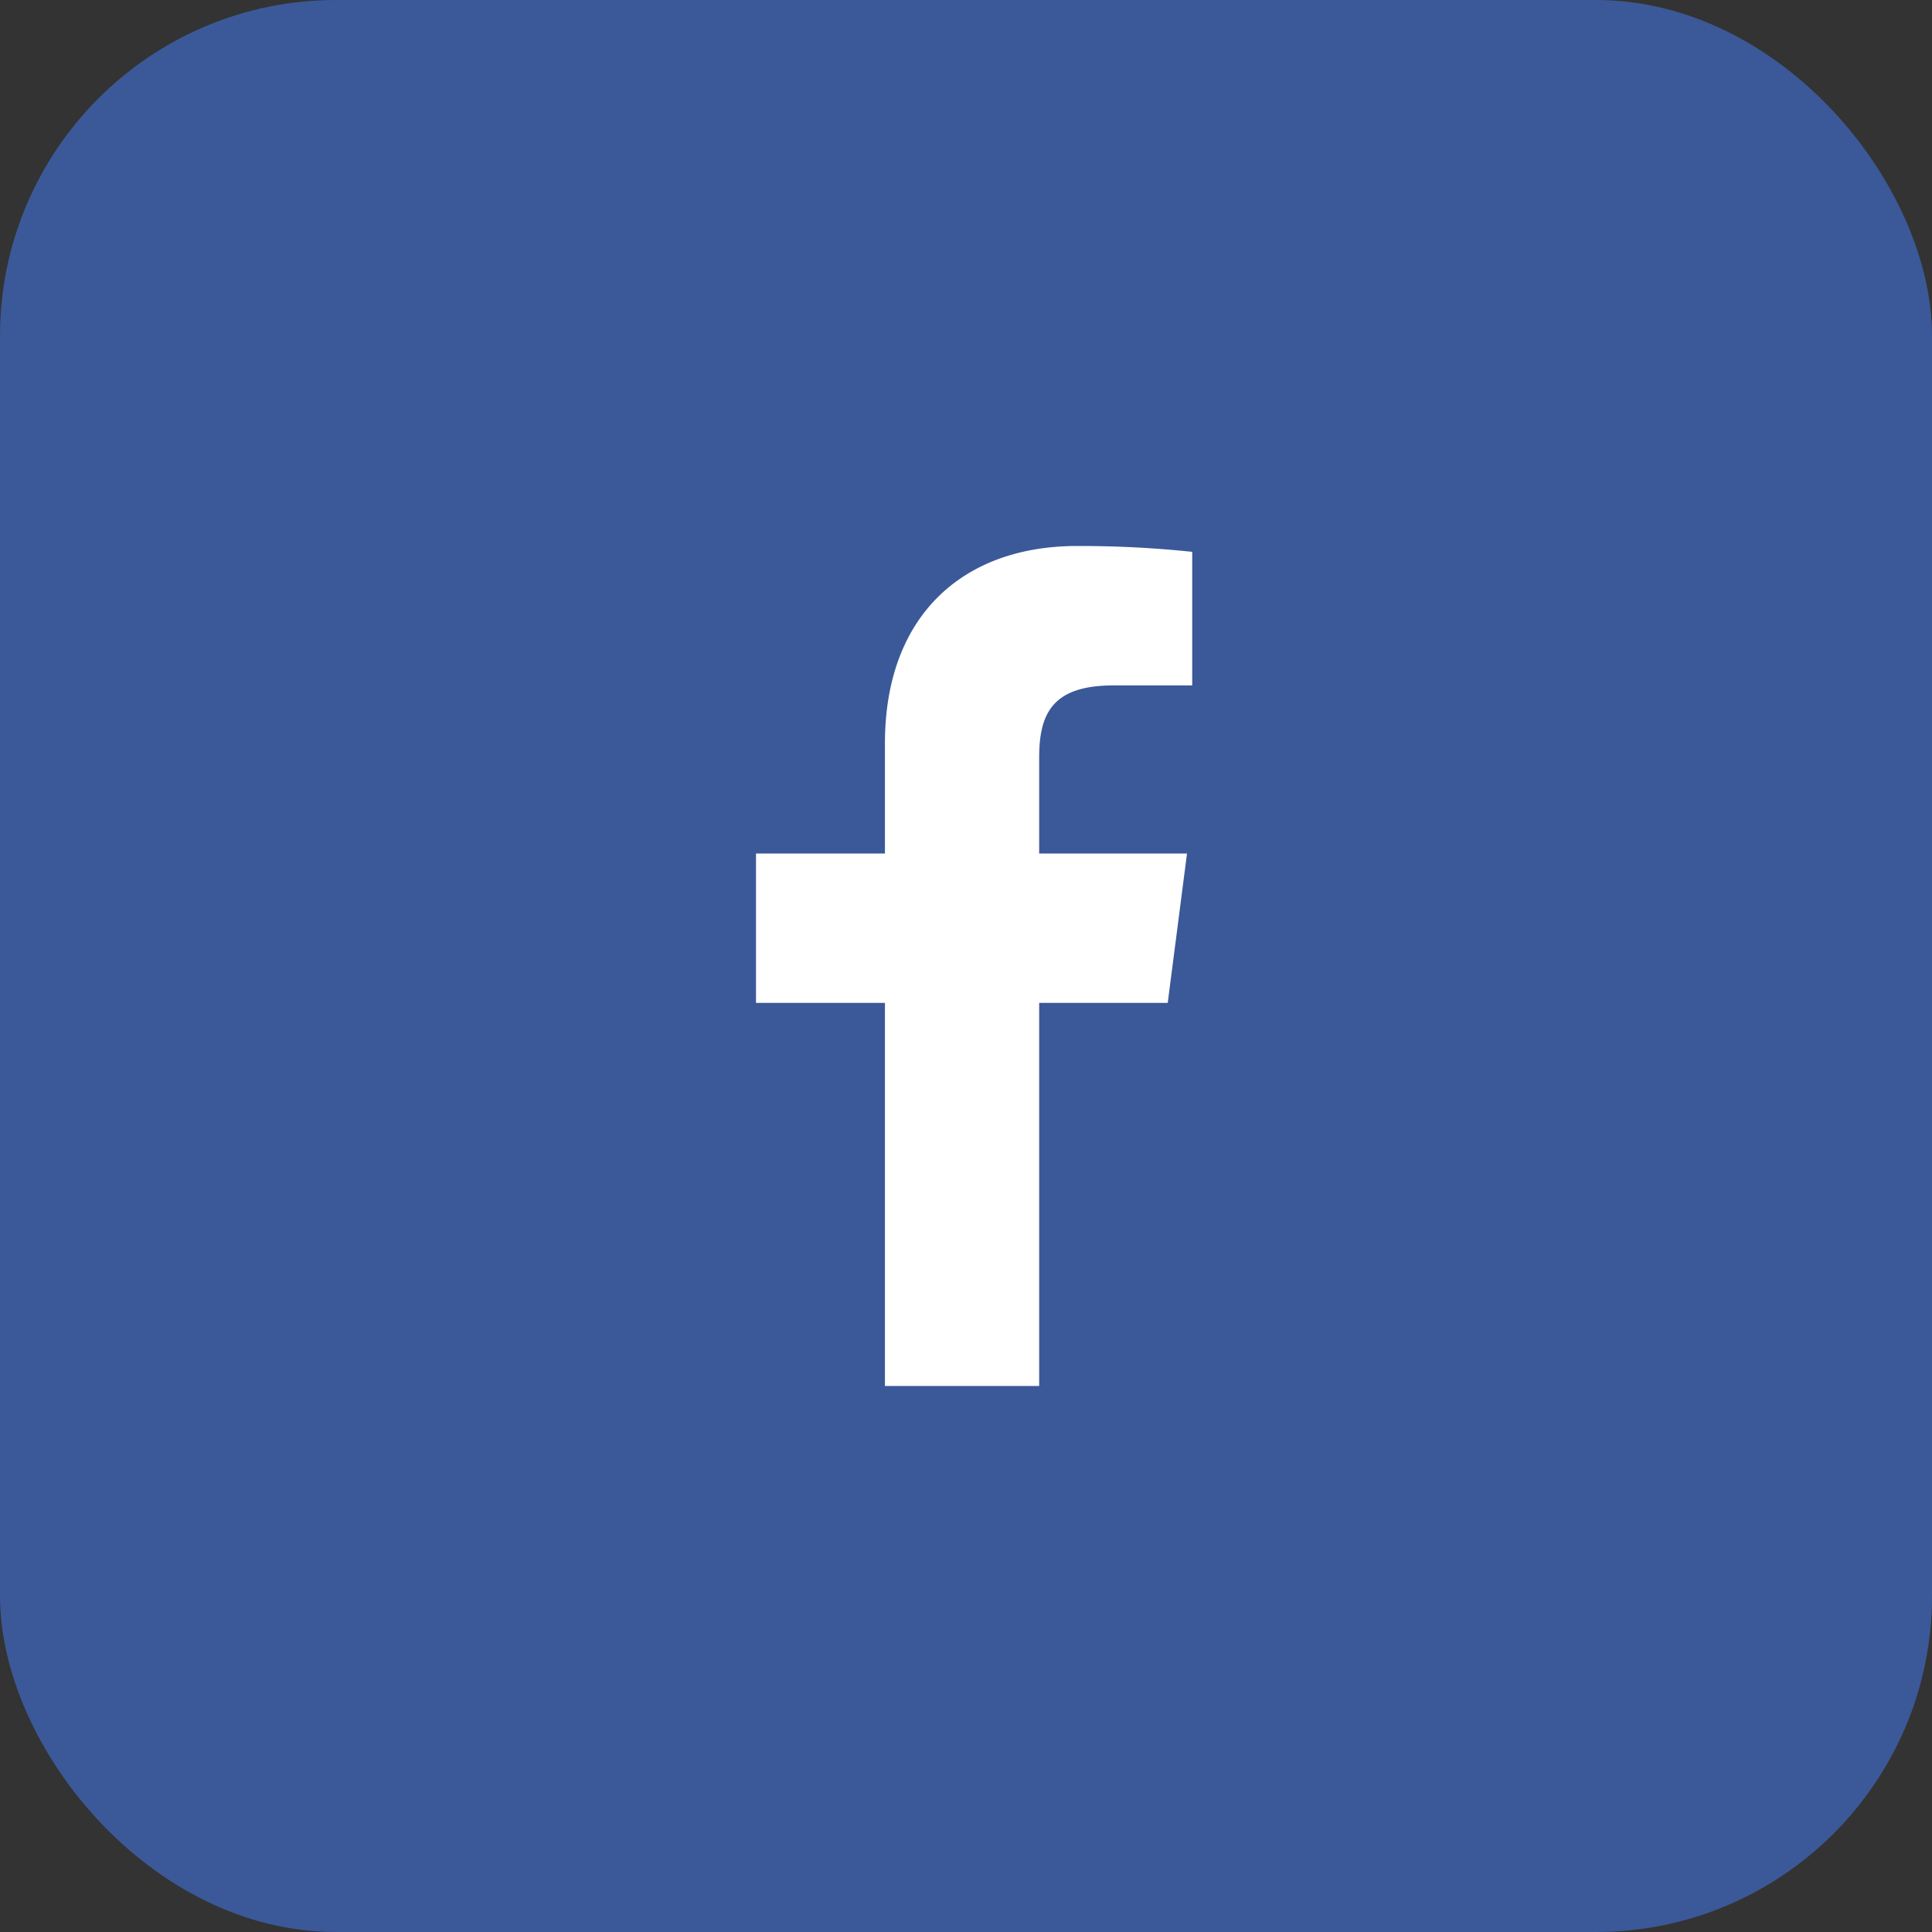 <svg xmlns="http://www.w3.org/2000/svg" width="46" height="46" viewBox="0 0 46 46">
  <rect x="0" y="0" width="46" height="46" fill="#333333" stroke="none"/>
  <g id="Group_23" data-name="Group 23" transform="translate(-60 -318)">
    <rect id="Rectangle_11" data-name="Rectangle 11" width="46" height="46" rx="8" transform="translate(60 318)" fill="#3b5998"/>
    <g id="facebook-app-symbol" transform="translate(40.71 331)">
      <path id="f_1_" d="M44.032,20V10.878h3.061l.459-3.556h-3.52V5.051c0-1.029.285-1.731,1.762-1.731h1.882V.139A25.512,25.512,0,0,0,44.933,0C42.218,0,40.36,1.657,40.36,4.7V7.322H37.29v3.556h3.07V20Z" fill="#fff"/>
    </g>
  </g>
</svg>
